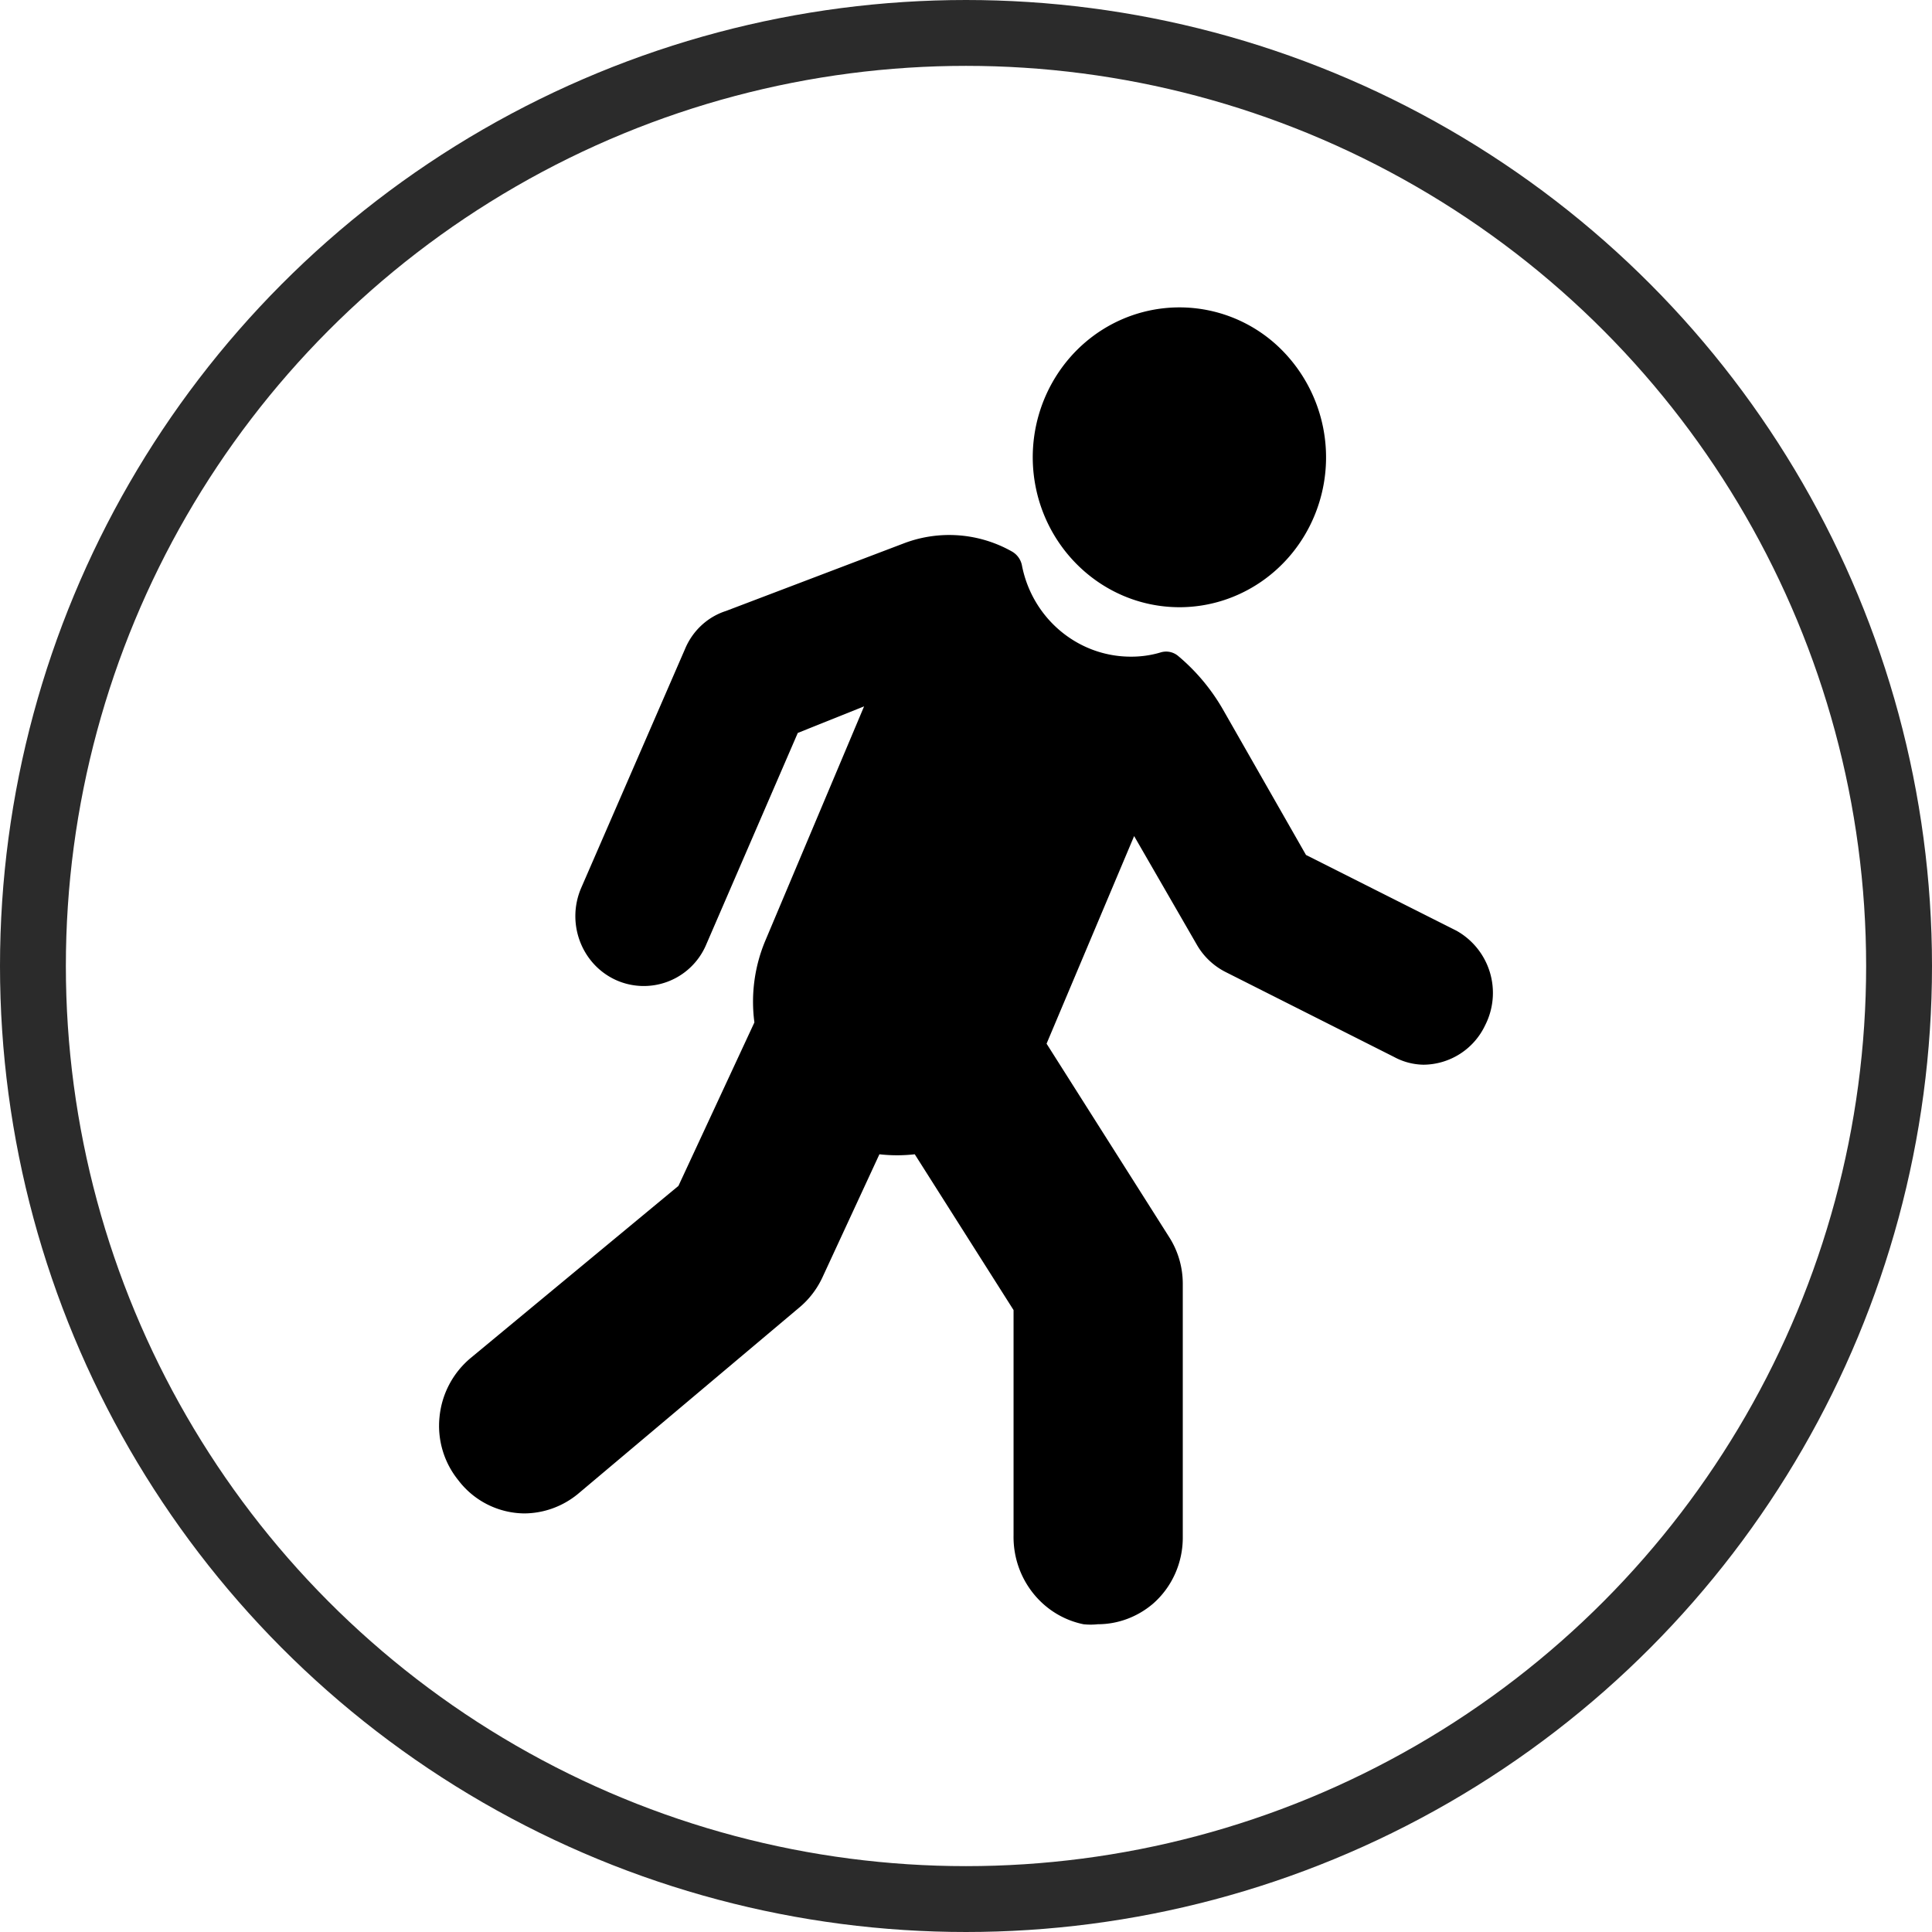 <svg width="44" height="44" viewBox="0 0 44 44" xmlns="http://www.w3.org/2000/svg">
    <g fill="none" fill-rule="evenodd">
        <circle stroke="#2B2B2B" stroke-width="1.5" cx="22" cy="22" r="21.25"/>
        <path d="M23.053 12.564a.466.466 0 0 1 .22.308c.233 1.209 1.27 2.08 2.474 2.083.232.002.464-.03.687-.097a.425.425 0 0 1 .402.085c.405.34.748.75 1.013 1.21l1.894 3.318 3.428 1.726a1.623 1.623 0 0 1 .651 2.155 1.566 1.566 0 0 1-1.403.896 1.454 1.454 0 0 1-.669-.176l-3.83-1.931a1.576 1.576 0 0 1-.651-.605l-1.44-2.495-1.994 4.728 2.794 4.408c.202.317.309.687.308 1.065v5.776c0 .58-.248 1.131-.68 1.507-.353.3-.797.466-1.256.466a1.517 1.517 0 0 1-.326 0c-.938-.192-1.608-1.043-1.592-2.022v-5.133l-2.25-3.548a3.59 3.59 0 0 1-.805 0l-1.303 2.815c-.126.266-.308.5-.532.684l-5.033 4.238c-.347.285-.78.441-1.225.442a1.91 1.91 0 0 1-1.498-.757 1.967 1.967 0 0 1-.427-1.44 1.999 1.999 0 0 1 .705-1.339l4.736-3.923 1.73-3.723a3.59 3.59 0 0 1 .242-1.846l2.256-5.352-1.51.605-2.096 4.844a1.543 1.543 0 0 1-2.049.782c-.777-.356-1.13-1.284-.793-2.084l2.368-5.449c.172-.417.514-.736.936-.871l4.061-1.544a2.902 2.902 0 0 1 2.457.194zm6.162-4.57a3.47 3.47 0 0 1 .732 3.723c-.516 1.278-1.735 2.112-3.087 2.112-1.836-.003-3.326-1.52-3.34-3.396-.006-1.383.803-2.634 2.05-3.168a3.285 3.285 0 0 1 3.645.729z" fill="#000" fill-rule="nonzero"/>
    </g>
</svg>
